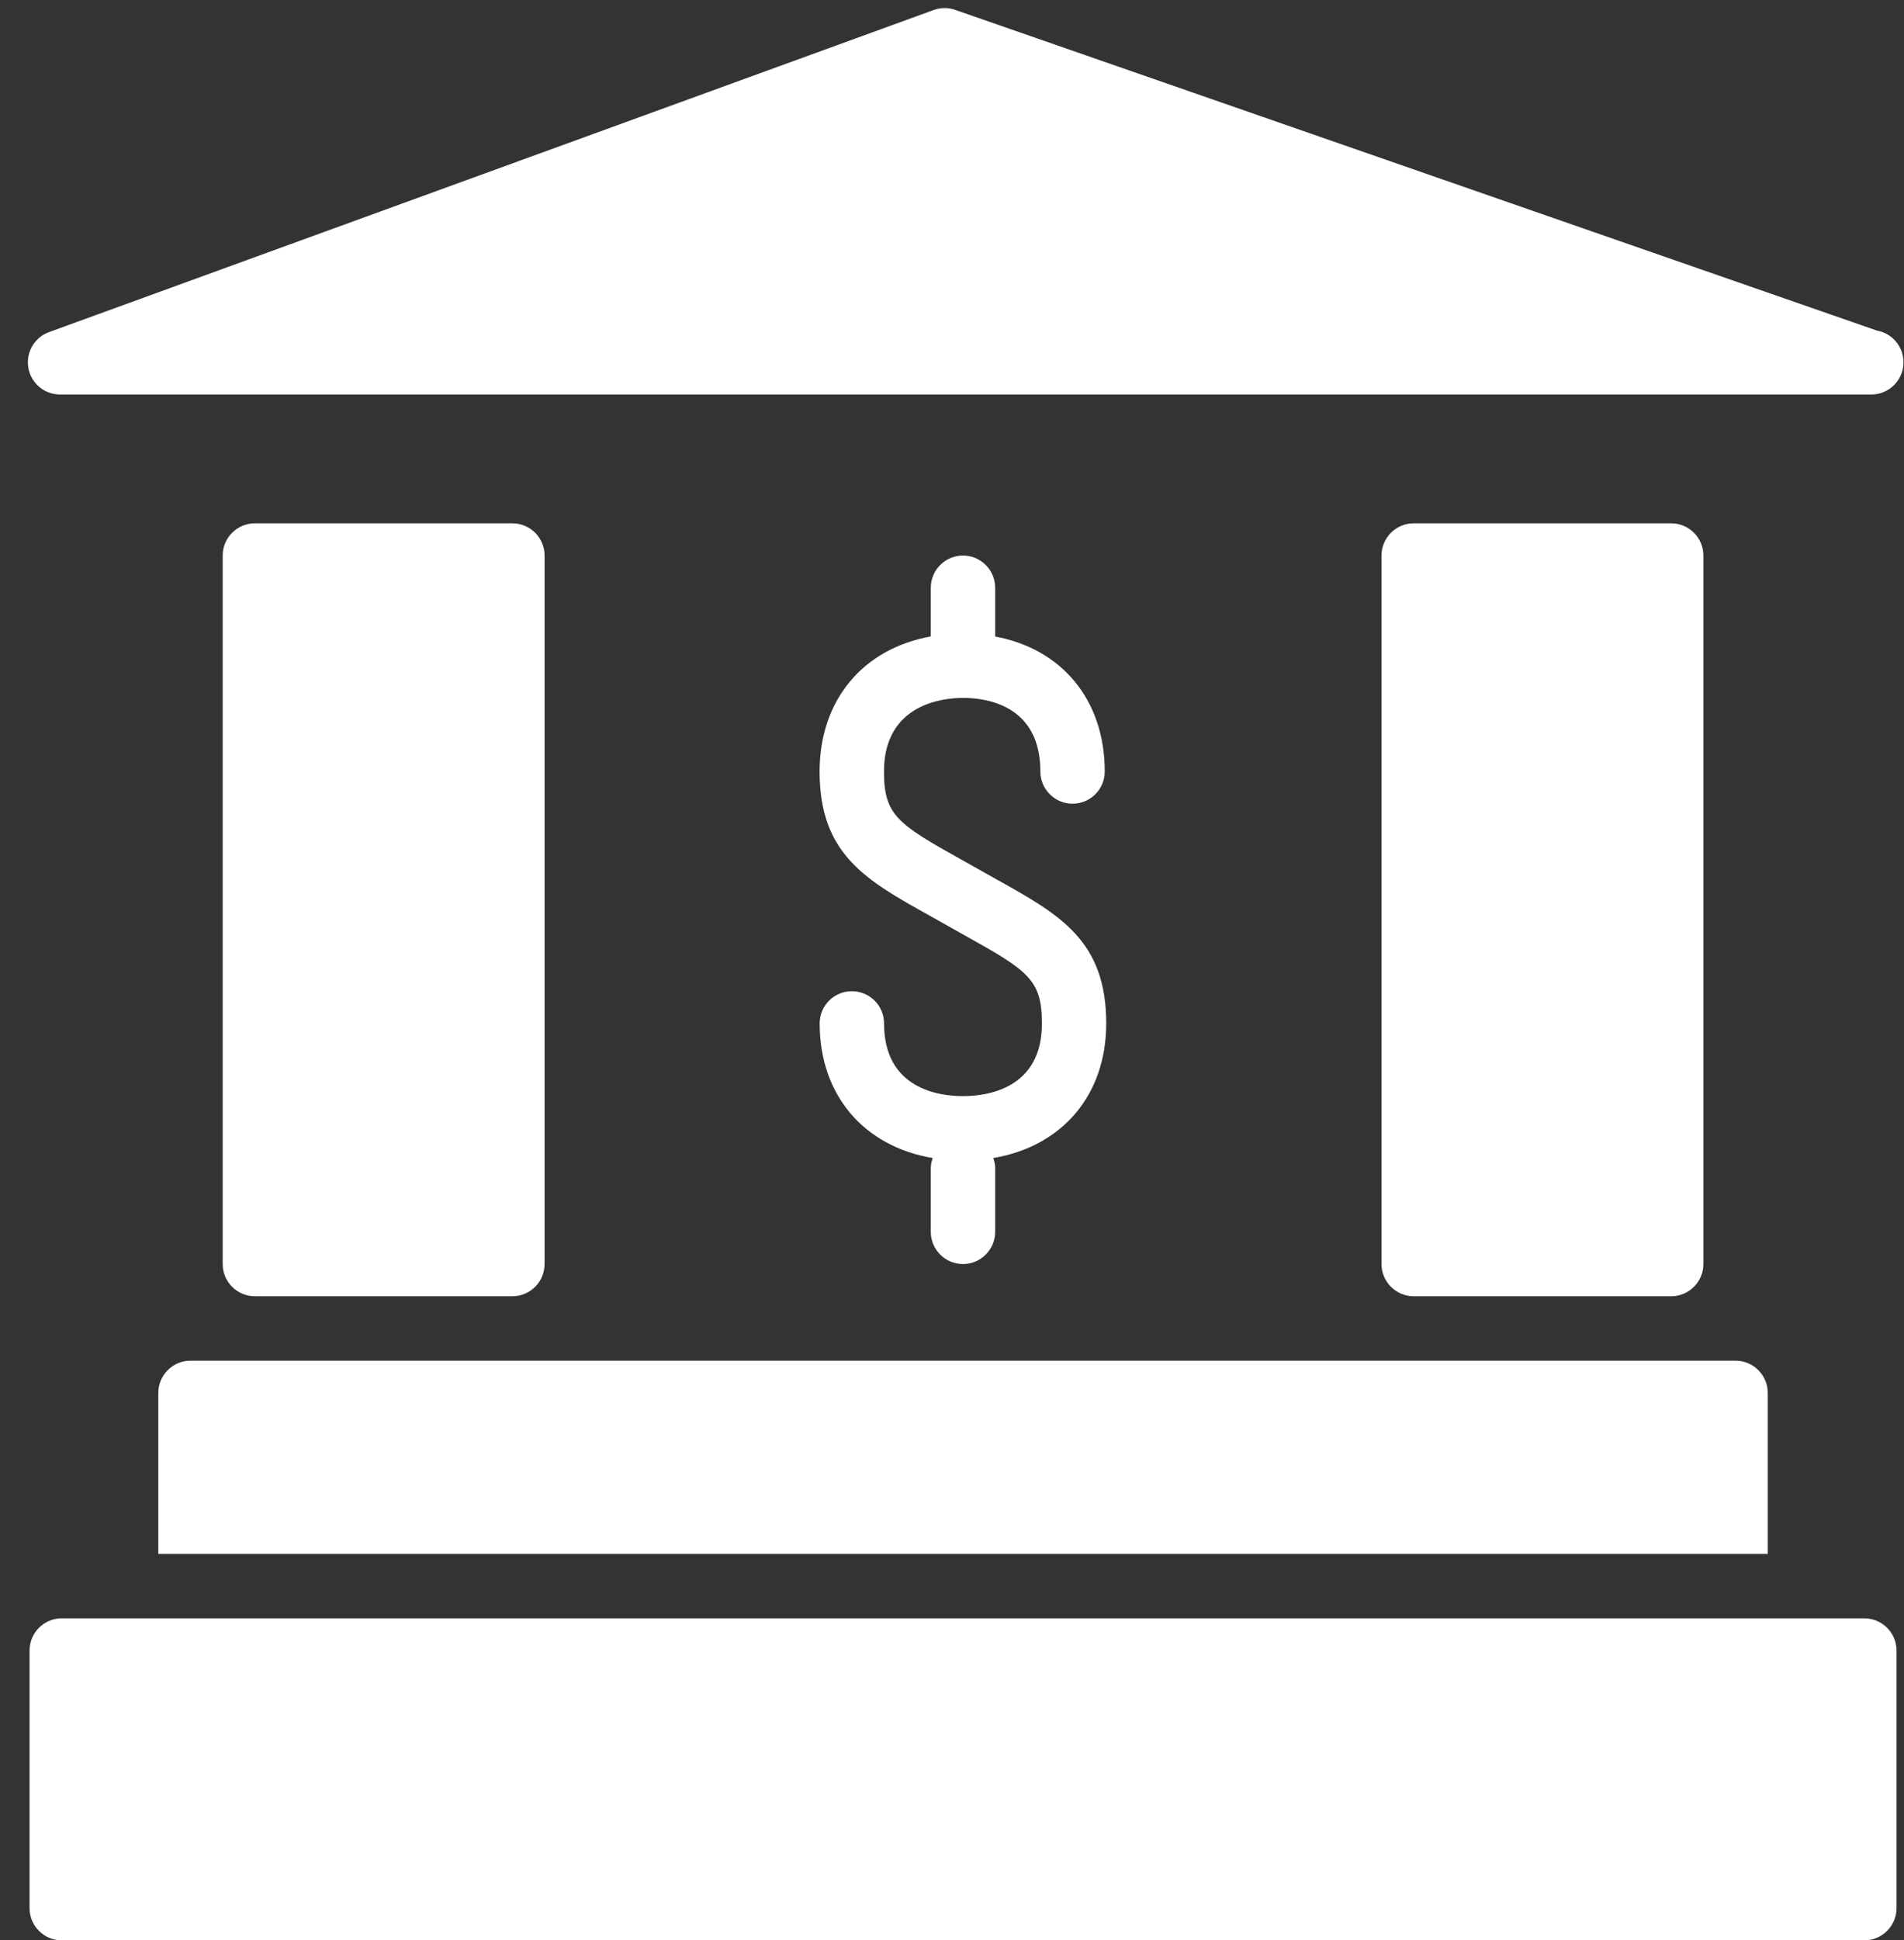 <?xml version="1.0" encoding="UTF-8" standalone="no"?><svg xmlns="http://www.w3.org/2000/svg" xmlns:xlink="http://www.w3.org/1999/xlink" fill="#ffffff" height="120.5" preserveAspectRatio="xMidYMid meet" version="1" viewBox="0.0 -0.5 118.3 120.5" width="118.3" zoomAndPan="magnify"><rect x="0.0" y="-0.5" width="118.3" height="120.5" fill="#333333" stroke="none"/><g id="change1_2"><path d="M0 0L0 0" fill="inherit" stroke="#449fdb"/></g><g id="change1_4"><path d="M31.836 80c1.104 0 2-0.9 2-2v-44c0-1.104-0.896-2-2-2h-16c-1.104 0-2 0.896-2 2v44c0 1.1 0.896 2 2 2h16z" fill="inherit"/></g><g id="change1_7"><path d="M103.836 80c1.1 0 2-0.9 2-2v-44c0-1.104-0.9-2-2-2h-16c-1.1 0-2 0.896-2 2v44c0 1.1 0.9 2 2 2h16z" fill="inherit"/></g><g id="change1_5"><path d="M3.732 24h112.456c0.028-0.004 0.056-0.004 0.080 0 1.104 0 2-0.896 2-2 0-0.988-0.716-1.808-1.656-1.972l-57.268-19.916c-0.436-0.152-0.912-0.148-1.34 0.012l-54.956 20c-0.912 0.332-1.456 1.268-1.284 2.228 0.168 0.952 0.996 1.648 1.968 1.648z" fill="inherit"/></g><g id="change1_1"><path d="M59.836 67.572c-1.476 0-4.908-0.44-4.908-4.516 0-1.104-0.896-2-2-2s-2 0.896-2 2c0 4.46 2.752 7.64 7.024 8.36-0.060 0.188-0.12 0.38-0.12 0.584v4c0 1.1 0.896 2 2 2s2-0.9 2-2v-4c0-0.212-0.060-0.4-0.12-0.584 4.272-0.72 7.020-3.896 7.020-8.36 0-5.152-2.876-6.752-6.848-8.964l-2.18-1.224c-3.944-2.2-4.78-2.76-4.78-5.456 0-4.244 3.756-4.572 4.908-4.572 1.444 0 4.808 0.444 4.808 4.572 0 1.104 0.9 2 2 2 1.104 0 2-0.896 2-2 0-4.444-2.664-7.616-6.808-8.384v-3.028c0-1.104-0.896-2-2-2s-2 0.896-2 2v3.024c-4.2 0.756-6.908 3.936-6.908 8.388 0 5.136 2.864 6.74 6.832 8.948l2.184 1.228c3.96 2.204 4.796 2.76 4.796 5.468 0.008 4.068-3.424 4.516-4.9 4.516z" fill="inherit"/></g><g id="change1_3"><path d="M9.836 86v10h100v-10c0-1.1-0.9-2-2-2h-96c-1.104 0-2 0.9-2 2z" fill="inherit"/></g><g id="change1_6"><path d="M115.836 100h-112c-1.104 0-2 0.9-2 2v16c0 1.1 0.896 2 2 2h112c1.1 0 2-0.9 2-2v-16c0-1.1-0.9-2-2-2z" fill="inherit"/></g></svg>